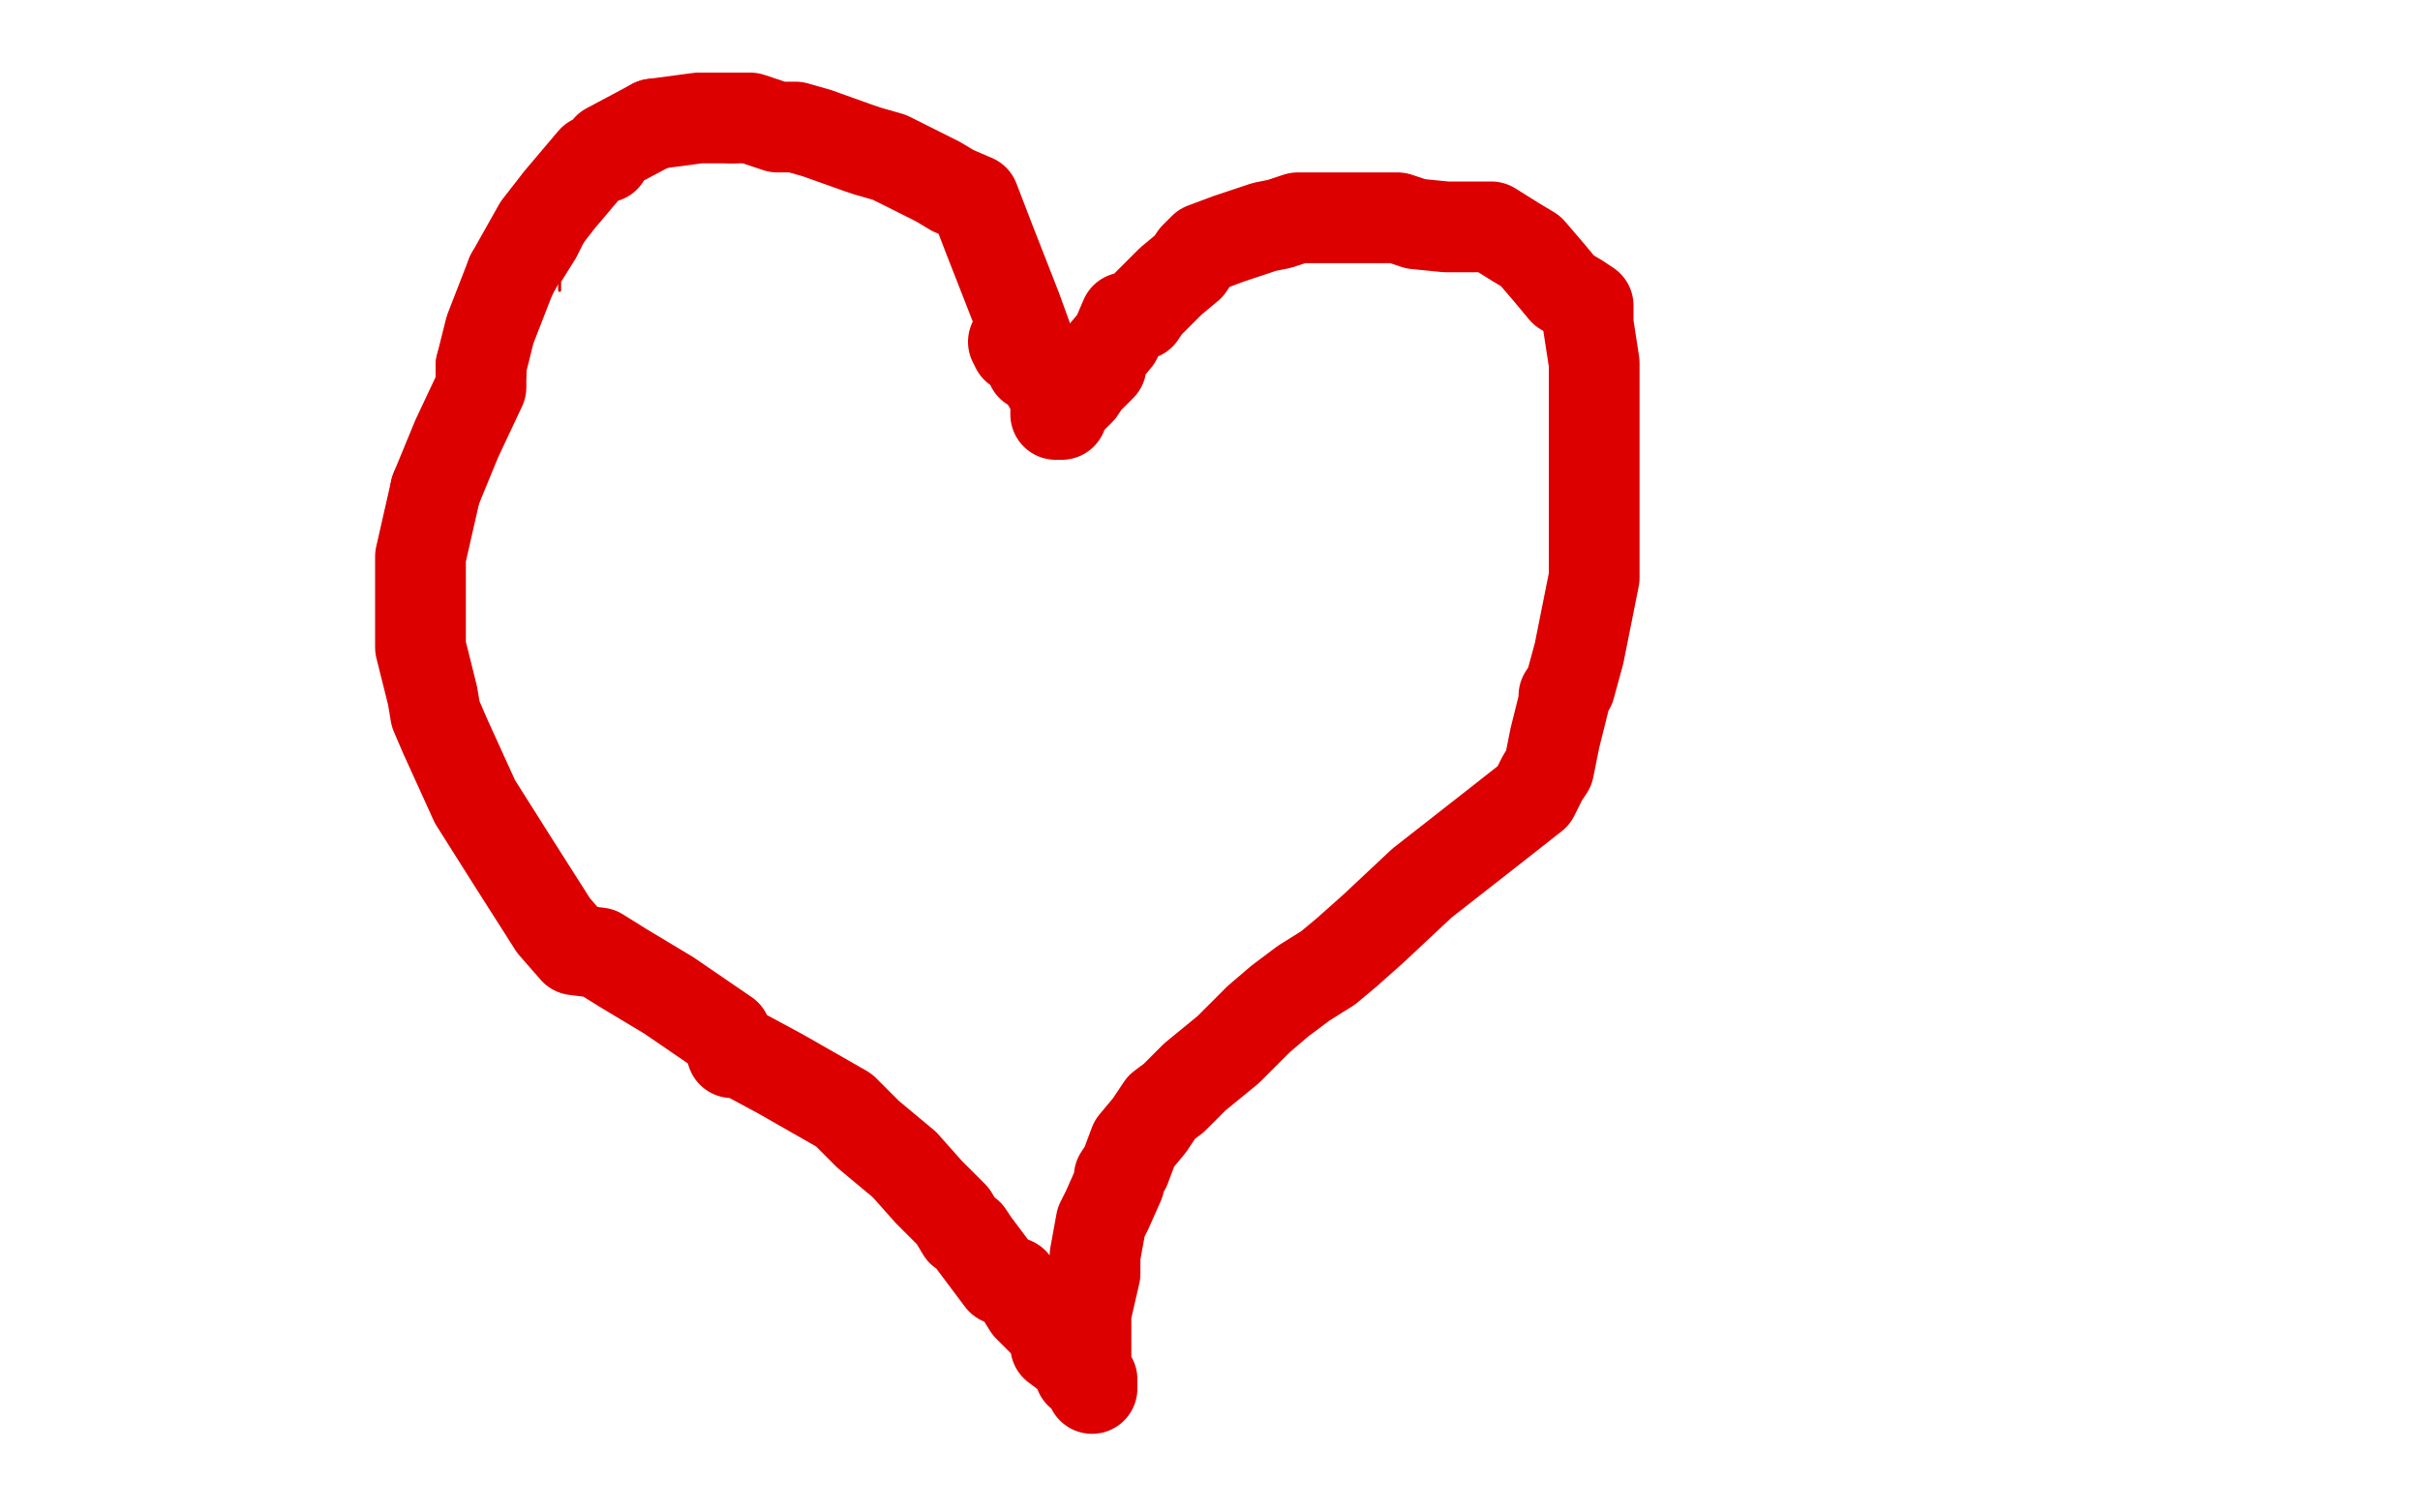 <?xml version="1.0" standalone="no"?>
<!DOCTYPE svg PUBLIC "-//W3C//DTD SVG 1.1//EN"
"http://www.w3.org/Graphics/SVG/1.1/DTD/svg11.dtd">

<svg width="800" height="500" version="1.1" xmlns="http://www.w3.org/2000/svg" xmlns:xlink="http://www.w3.org/1999/xlink" style="stroke-antialiasing: false"><desc>This SVG has been created on https://colorillo.com/</desc><rect x='0' y='0' width='800' height='500' style='fill: rgb(255,255,255); stroke-width:0' /><polyline points="341,112 341,104 341,104 335,93 335,93 325,79 325,79 312,55 307,45 302,42 294,39 281,36 279,36 276,36 270,38 258,38 242,39 235,39 231,41 221,44 216,49 213,55 206,61 200,68 198,72 195,75 190,85 185,93 185,96" style="fill: none; stroke: #dc0000; stroke-width: 1; stroke-linejoin: round; stroke-linecap: round; stroke-antialiasing: false; stroke-antialias: 0; opacity: 1.0"/>
<polyline points="340,115 340,113 340,113 336,102 336,102 327,79 327,79 322,66 315,63 310,60 304,57 294,52 287,50 284,49 270,44 263,42 257,42 248,39 242,39" style="fill: none; stroke: #dc0000; stroke-width: 30; stroke-linejoin: round; stroke-linecap: round; stroke-antialiasing: false; stroke-antialias: 0; opacity: 1.0"/>
<polyline points="216,41 201,49 200,52 196,53 185,66 178,75 169,91" style="fill: none; stroke: #dc0000; stroke-width: 30; stroke-linejoin: round; stroke-linecap: round; stroke-antialiasing: false; stroke-antialias: 0; opacity: 1.0"/>
<polyline points="159,121 159,123" style="fill: none; stroke: #dc0000; stroke-width: 30; stroke-linejoin: round; stroke-linecap: round; stroke-antialiasing: false; stroke-antialias: 0; opacity: 1.0"/>
<polyline points="169,91 162,109 159,121" style="fill: none; stroke: #dc0000; stroke-width: 30; stroke-linejoin: round; stroke-linecap: round; stroke-antialiasing: false; stroke-antialias: 0; opacity: 1.0"/>
<polyline points="159,123 159,128 151,145 144,162" style="fill: none; stroke: #dc0000; stroke-width: 30; stroke-linejoin: round; stroke-linecap: round; stroke-antialiasing: false; stroke-antialias: 0; opacity: 1.0"/>
<polyline points="242,39 231,39 216,41" style="fill: none; stroke: #dc0000; stroke-width: 30; stroke-linejoin: round; stroke-linecap: round; stroke-antialiasing: false; stroke-antialias: 0; opacity: 1.0"/>
<polyline points="144,162 139,184 139,197 139,214 141,222 143,230 144,236 147,243 152,254 157,265 169,284 183,306 190,314 198,315 206,320 221,329 240,342 242,348 245,348 258,355 279,367 287,375 299,385 307,394 315,402 318,407 320,408 322,411 328,419 331,423 335,424 340,432 348,440 349,445 353,448 356,449 357,454 361,457 361,459 361,457 361,456 359,454 359,451 359,434 362,421 362,415 364,404 366,400 370,391 370,389 372,386 375,378 380,372 384,366 388,363 395,356 406,347 413,340 416,337 423,331 431,325 439,320 445,315 454,307 470,292 493,274 507,263 510,257 512,254 514,244 517,232 517,230 519,227 522,216 527,191 527,181 527,165 527,153 527,145 527,139 527,120 525,107 525,101 522,99 517,96 512,90 506,83 501,80 493,75 486,75 478,75 468,74 462,72 455,72 449,72 444,72 439,72 436,72 429,72 423,74 418,75 406,79 398,82 395,85 393,88 387,93 382,98 379,101 377,104 374,105 372,105 369,112 364,118 364,120 364,121 361,124 359,126 357,129 351,135 351,137 349,137 349,135 349,134 349,132 349,131 346,126 343,121 341,121 341,120 340,116 336,115 335,113" style="fill: none; stroke: #dc0000; stroke-width: 30; stroke-linejoin: round; stroke-linecap: round; stroke-antialiasing: false; stroke-antialias: 0; opacity: 1.0"/>
</svg>
